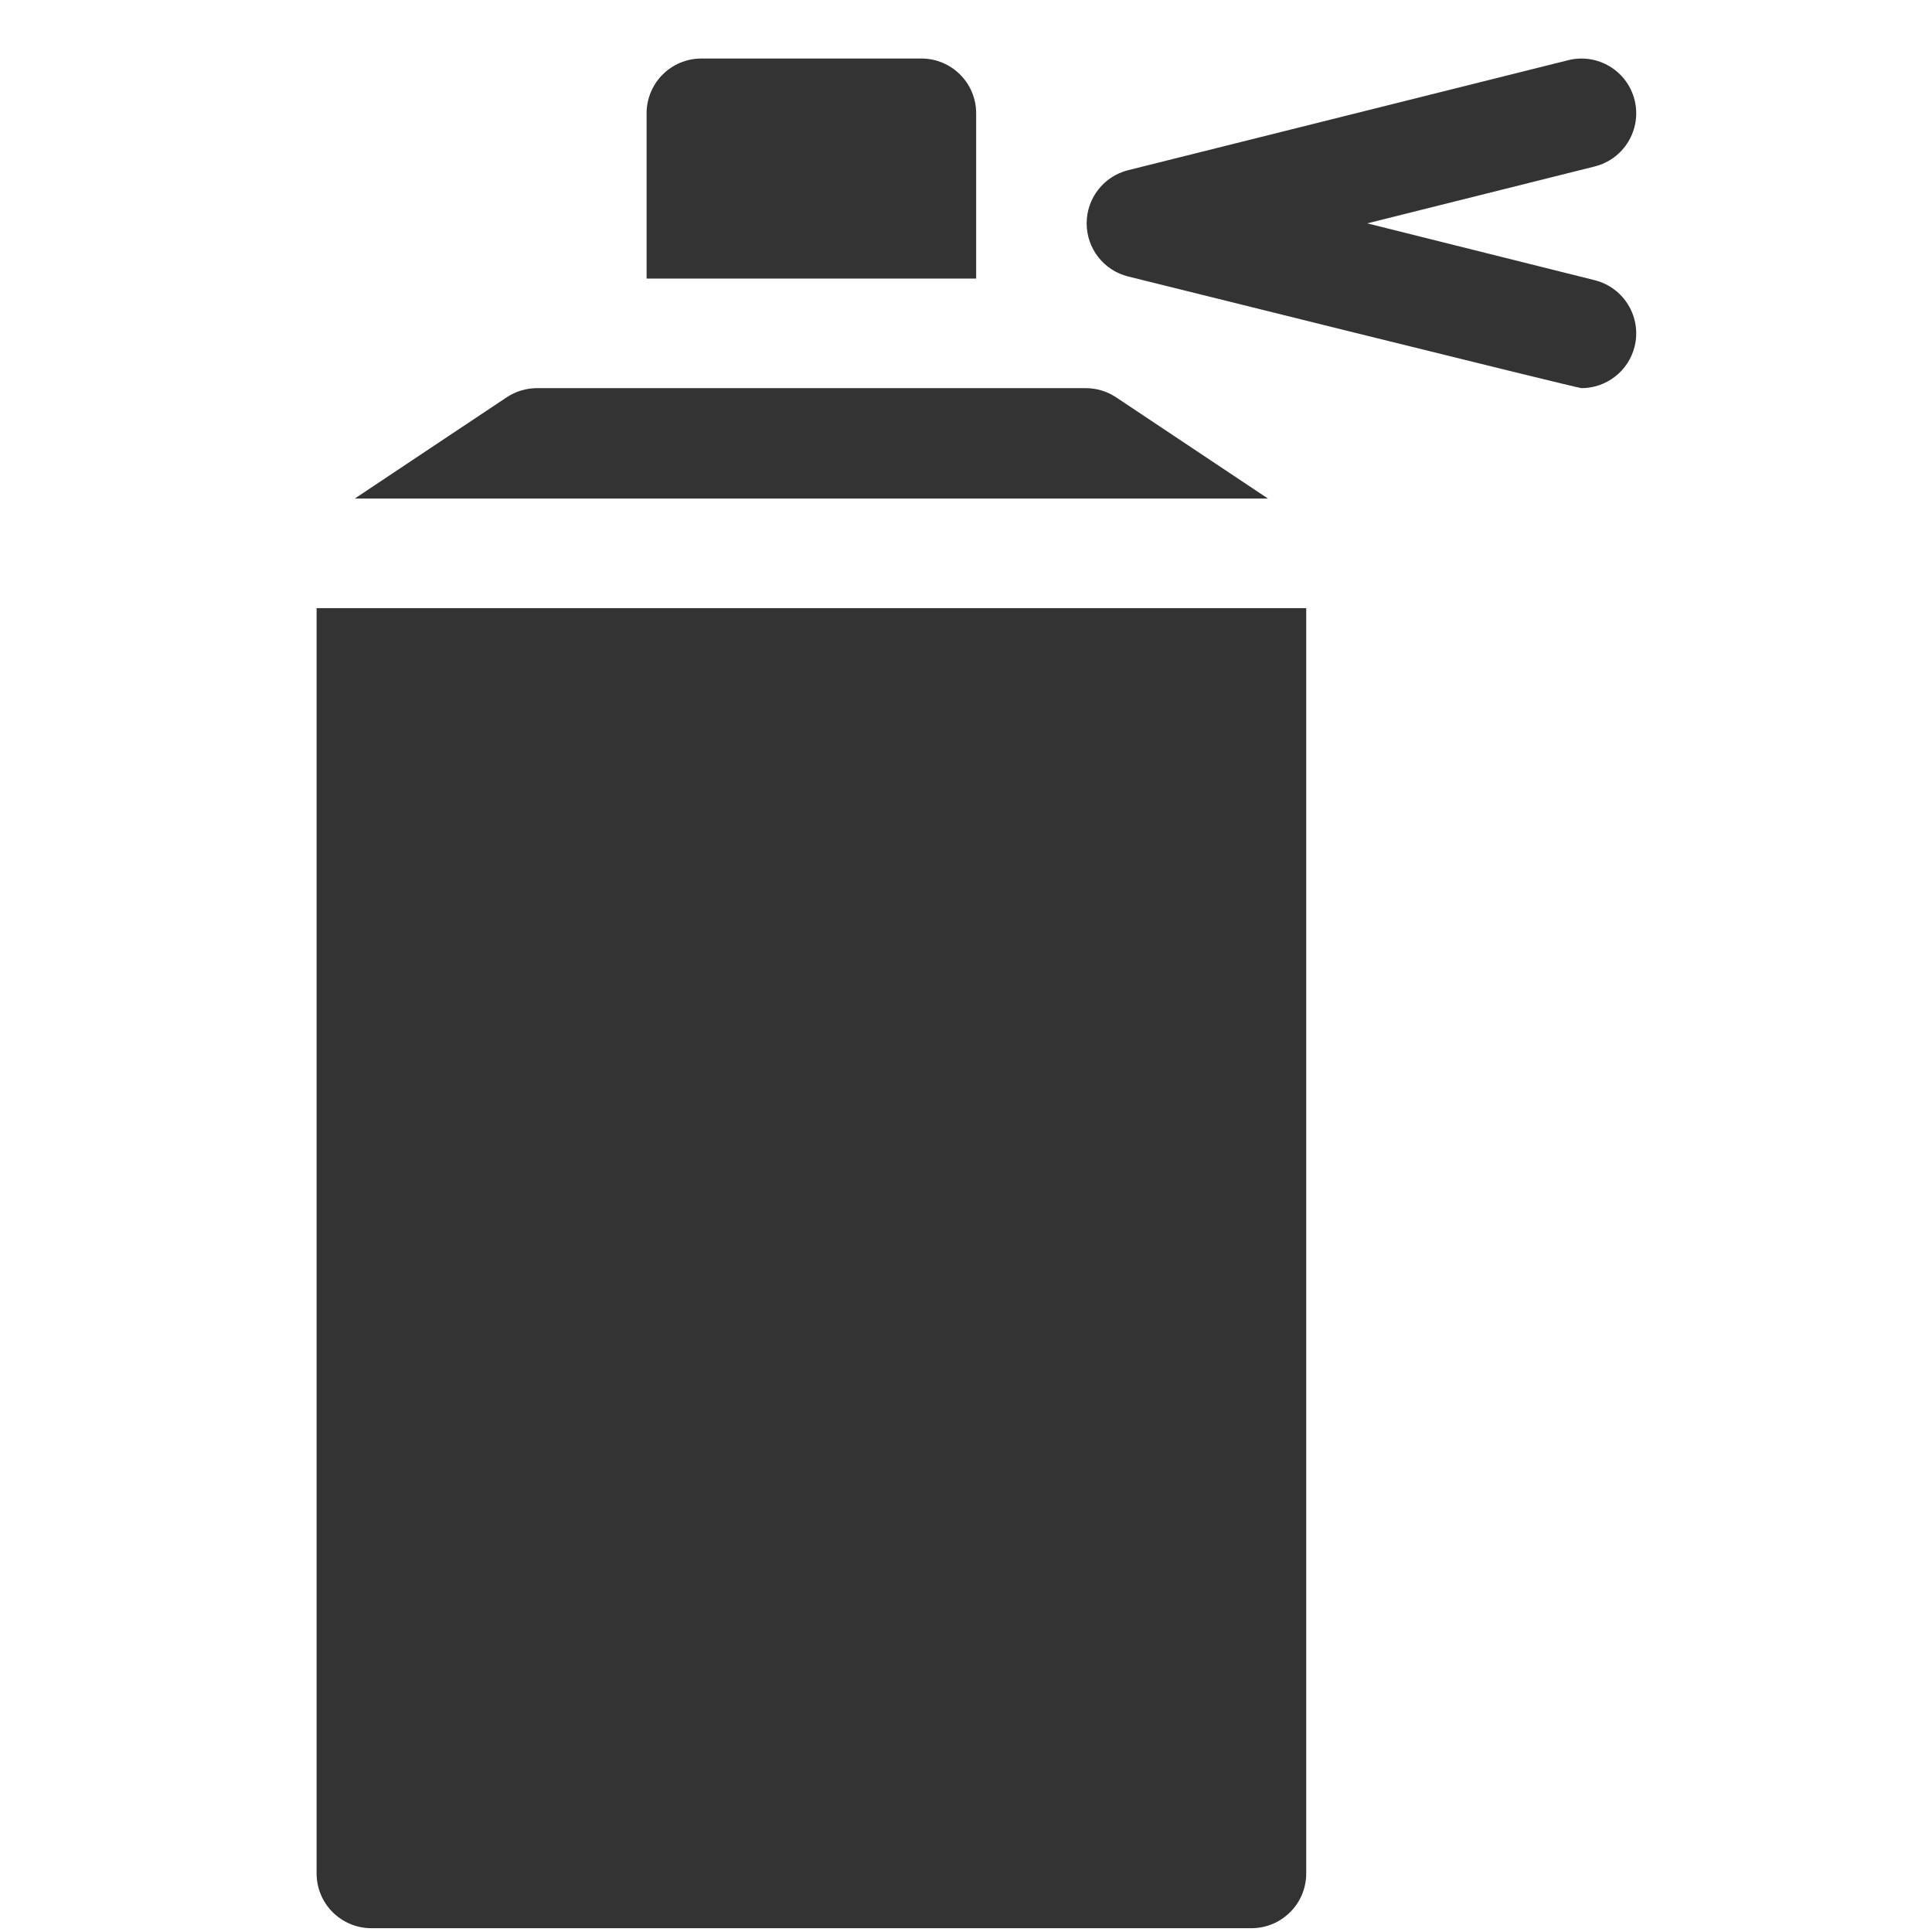 <svg width="31" height="31" viewBox="0 0 31 31" fill="none" xmlns="http://www.w3.org/2000/svg">
<g clip-path="url(#clip0_5739_9952)">
<path d="M15.663 4.47V1.818C15.663 1.333 15.27 0.939 14.784 0.939H11.254C10.768 0.939 10.375 1.333 10.375 1.818V4.47H15.663Z" fill="#333333"/>
<path d="M20.346 8L17.908 6.375C17.764 6.279 17.594 6.228 17.421 6.228H8.617C8.444 6.228 8.274 6.279 8.13 6.375L5.692 8H20.346Z" fill="#333333"/>
<path d="M5.08 9.758V30.06C5.08 30.546 5.474 30.939 5.959 30.939H20.08C20.565 30.939 20.959 30.546 20.959 30.06V9.758H5.08Z" fill="#333333"/>
<path d="M25.588 4.496L21.938 3.584L25.588 2.671C26.059 2.553 26.345 2.076 26.228 1.605C26.11 1.134 25.633 0.848 25.162 0.966L18.101 2.731C17.71 2.829 17.436 3.18 17.436 3.584C17.436 3.987 17.71 4.339 18.101 4.436C18.101 4.436 25.305 6.228 25.376 6.228C25.769 6.228 26.128 5.961 26.228 5.562C26.345 5.091 26.059 4.614 25.588 4.496Z" fill="#333333"/>
</g>
<defs>
<clipPath id="clip0_5739_9952">
<rect width="30" height="30" fill="white" transform="translate(0.667 0.939)"/>
</clipPath>
</defs>
</svg>
